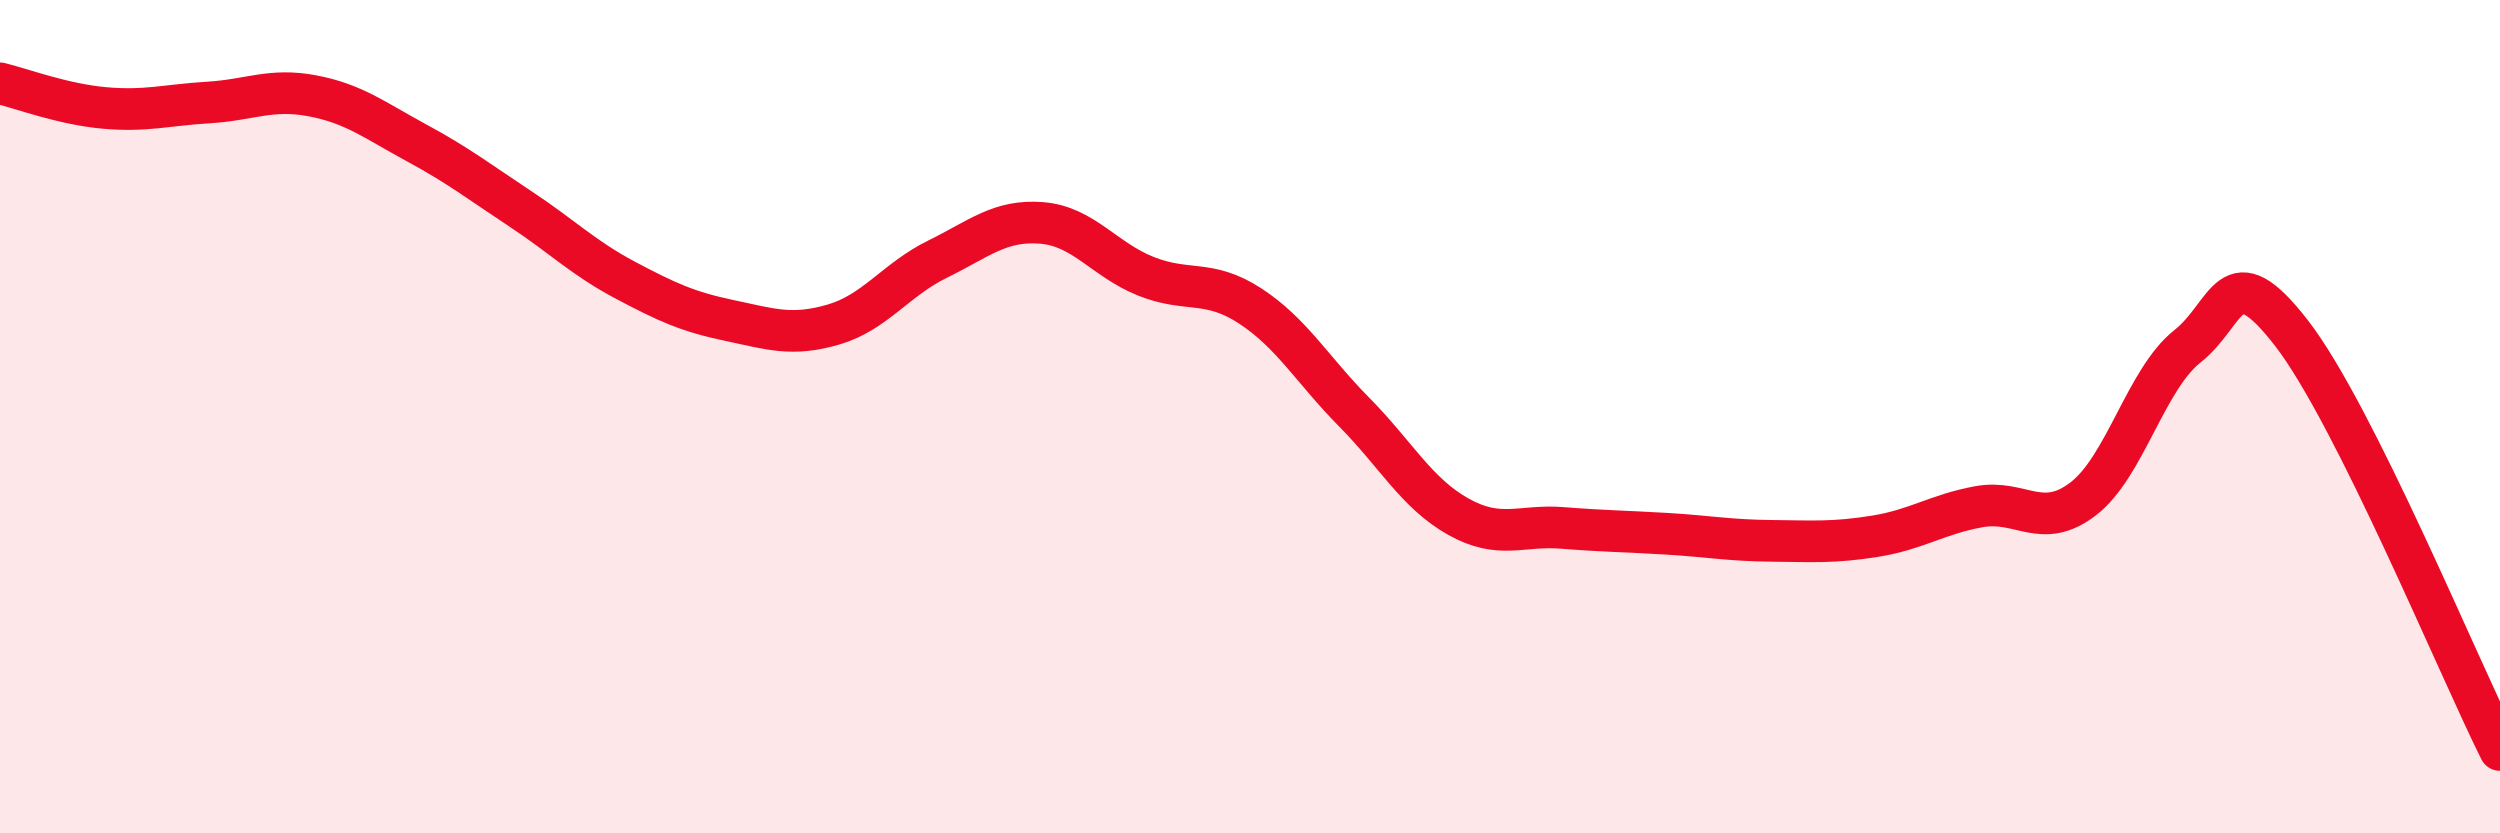 
    <svg width="60" height="20" viewBox="0 0 60 20" xmlns="http://www.w3.org/2000/svg">
      <path
        d="M 0,2 C 0.5,2.12 1.5,2.5 2.5,2.59 C 3.5,2.68 4,2.52 5,2.46 C 6,2.4 6.5,2.11 7.5,2.3 C 8.5,2.49 9,2.89 10,3.43 C 11,3.97 11.5,4.36 12.5,5.02 C 13.5,5.68 14,6.19 15,6.72 C 16,7.25 16.5,7.48 17.5,7.69 C 18.5,7.9 19,8.08 20,7.79 C 21,7.5 21.5,6.71 22.5,6.22 C 23.5,5.73 24,5.27 25,5.35 C 26,5.43 26.5,6.23 27.5,6.63 C 28.5,7.03 29,6.69 30,7.34 C 31,7.99 31.5,8.88 32.5,9.89 C 33.5,10.9 34,11.84 35,12.4 C 36,12.96 36.5,12.59 37.5,12.67 C 38.5,12.75 39,12.75 40,12.81 C 41,12.87 41.5,12.97 42.5,12.98 C 43.5,12.99 44,13.03 45,12.87 C 46,12.71 46.5,12.34 47.5,12.16 C 48.5,11.98 49,12.74 50,11.97 C 51,11.2 51.5,9.1 52.5,8.31 C 53.5,7.52 53.5,6.06 55,8 C 56.5,9.94 59,16 60,18L60 20L0 20Z"
        fill="#EB0A25"
        opacity="0.1"
        stroke-linecap="round"
        stroke-linejoin="round"
      />
      <path
        d="M 0,2 C 0.5,2.12 1.5,2.5 2.5,2.59 C 3.5,2.68 4,2.52 5,2.46 C 6,2.4 6.5,2.11 7.5,2.3 C 8.5,2.49 9,2.89 10,3.43 C 11,3.97 11.5,4.36 12.5,5.02 C 13.5,5.68 14,6.19 15,6.72 C 16,7.25 16.5,7.48 17.5,7.69 C 18.5,7.9 19,8.08 20,7.79 C 21,7.5 21.5,6.71 22.5,6.22 C 23.5,5.73 24,5.27 25,5.35 C 26,5.43 26.5,6.23 27.5,6.63 C 28.5,7.03 29,6.69 30,7.34 C 31,7.99 31.5,8.88 32.5,9.89 C 33.5,10.9 34,11.84 35,12.4 C 36,12.96 36.5,12.59 37.5,12.67 C 38.5,12.75 39,12.75 40,12.81 C 41,12.87 41.5,12.97 42.5,12.98 C 43.5,12.99 44,13.03 45,12.87 C 46,12.71 46.5,12.34 47.5,12.16 C 48.5,11.98 49,12.74 50,11.97 C 51,11.2 51.5,9.1 52.5,8.31 C 53.5,7.52 53.5,6.06 55,8 C 56.5,9.94 59,16 60,18"
        stroke="#EB0A25"
        stroke-width="1"
        fill="none"
        stroke-linecap="round"
        stroke-linejoin="round"
      />
    </svg>
  